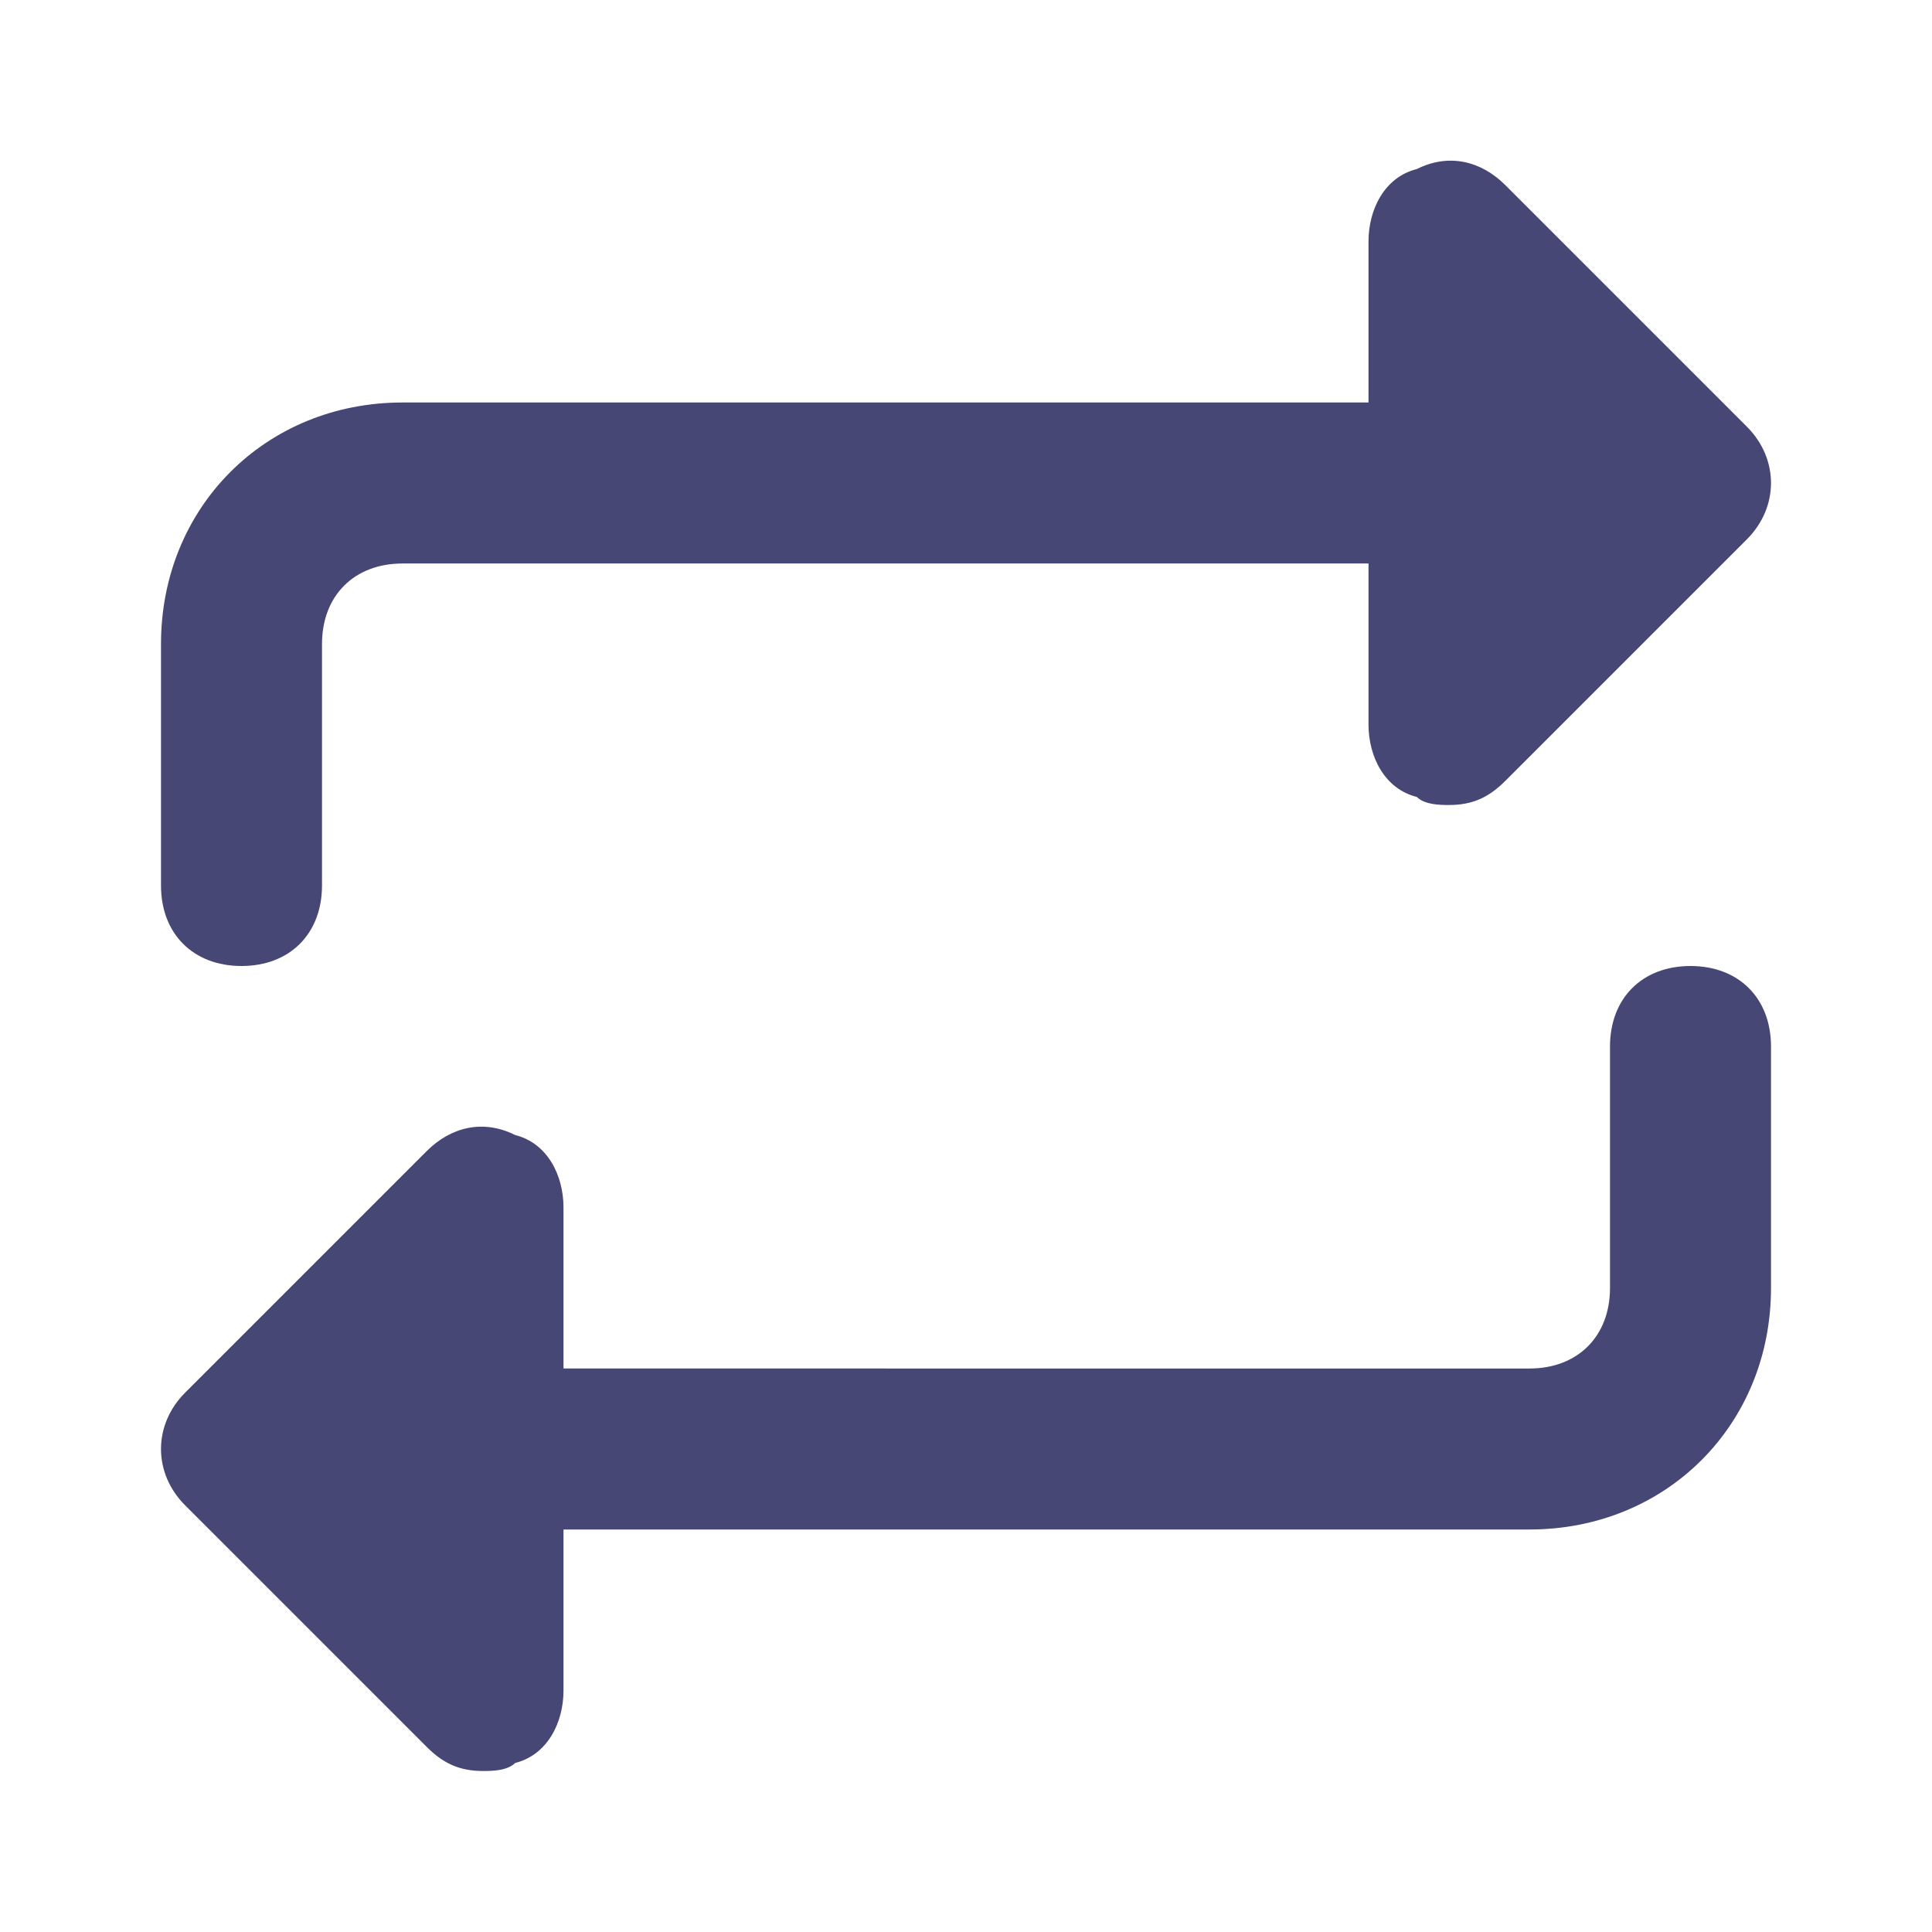 <?xml version="1.0" encoding="utf-8"?>
<!-- Generator: Adobe Illustrator 26.0.1, SVG Export Plug-In . SVG Version: 6.00 Build 0)  -->
<svg version="1.1" id="Layer_1" xmlns="http://www.w3.org/2000/svg" xmlns:xlink="http://www.w3.org/1999/xlink" x="0px" y="0px"
	 viewBox="0 0 24 24" style="enable-background:new 0 0 24 24;" xml:space="preserve">
<style type="text/css">
	.st0{fill:#464775;}
</style>
<path class="st0" d="M21.7,5.3l-3-3C18.4,2,18,1.9,17.6,2.1C17.2,2.2,17,2.6,17,3v2H5C3.3,5,2,6.3,2,8v3c0,0.6,0.4,1,1,1s1-0.4,1-1
	V8c0-0.6,0.4-1,1-1h12v2c0,0.4,0.2,0.8,0.6,0.9C17.7,10,17.9,10,18,10c0.3,0,0.5-0.1,0.7-0.3l3-3C22.1,6.3,22.1,5.7,21.7,5.3
	C21.7,5.3,21.7,5.3,21.7,5.3z"/>
<path class="st0" d="M21,12c-0.6,0-1,0.4-1,1v3c0,0.6-0.4,1-1,1H7v-2c0-0.4-0.2-0.8-0.6-0.9C6,13.9,5.6,14,5.3,14.3l-3,3
	c-0.4,0.4-0.4,1,0,1.4c0,0,0,0,0,0l3,3C5.5,21.9,5.7,22,6,22c0.1,0,0.3,0,0.4-0.1C6.8,21.8,7,21.4,7,21v-2h12c1.7,0,3-1.3,3-3v-3
	C22,12.4,21.6,12,21,12z"/>
</svg>
